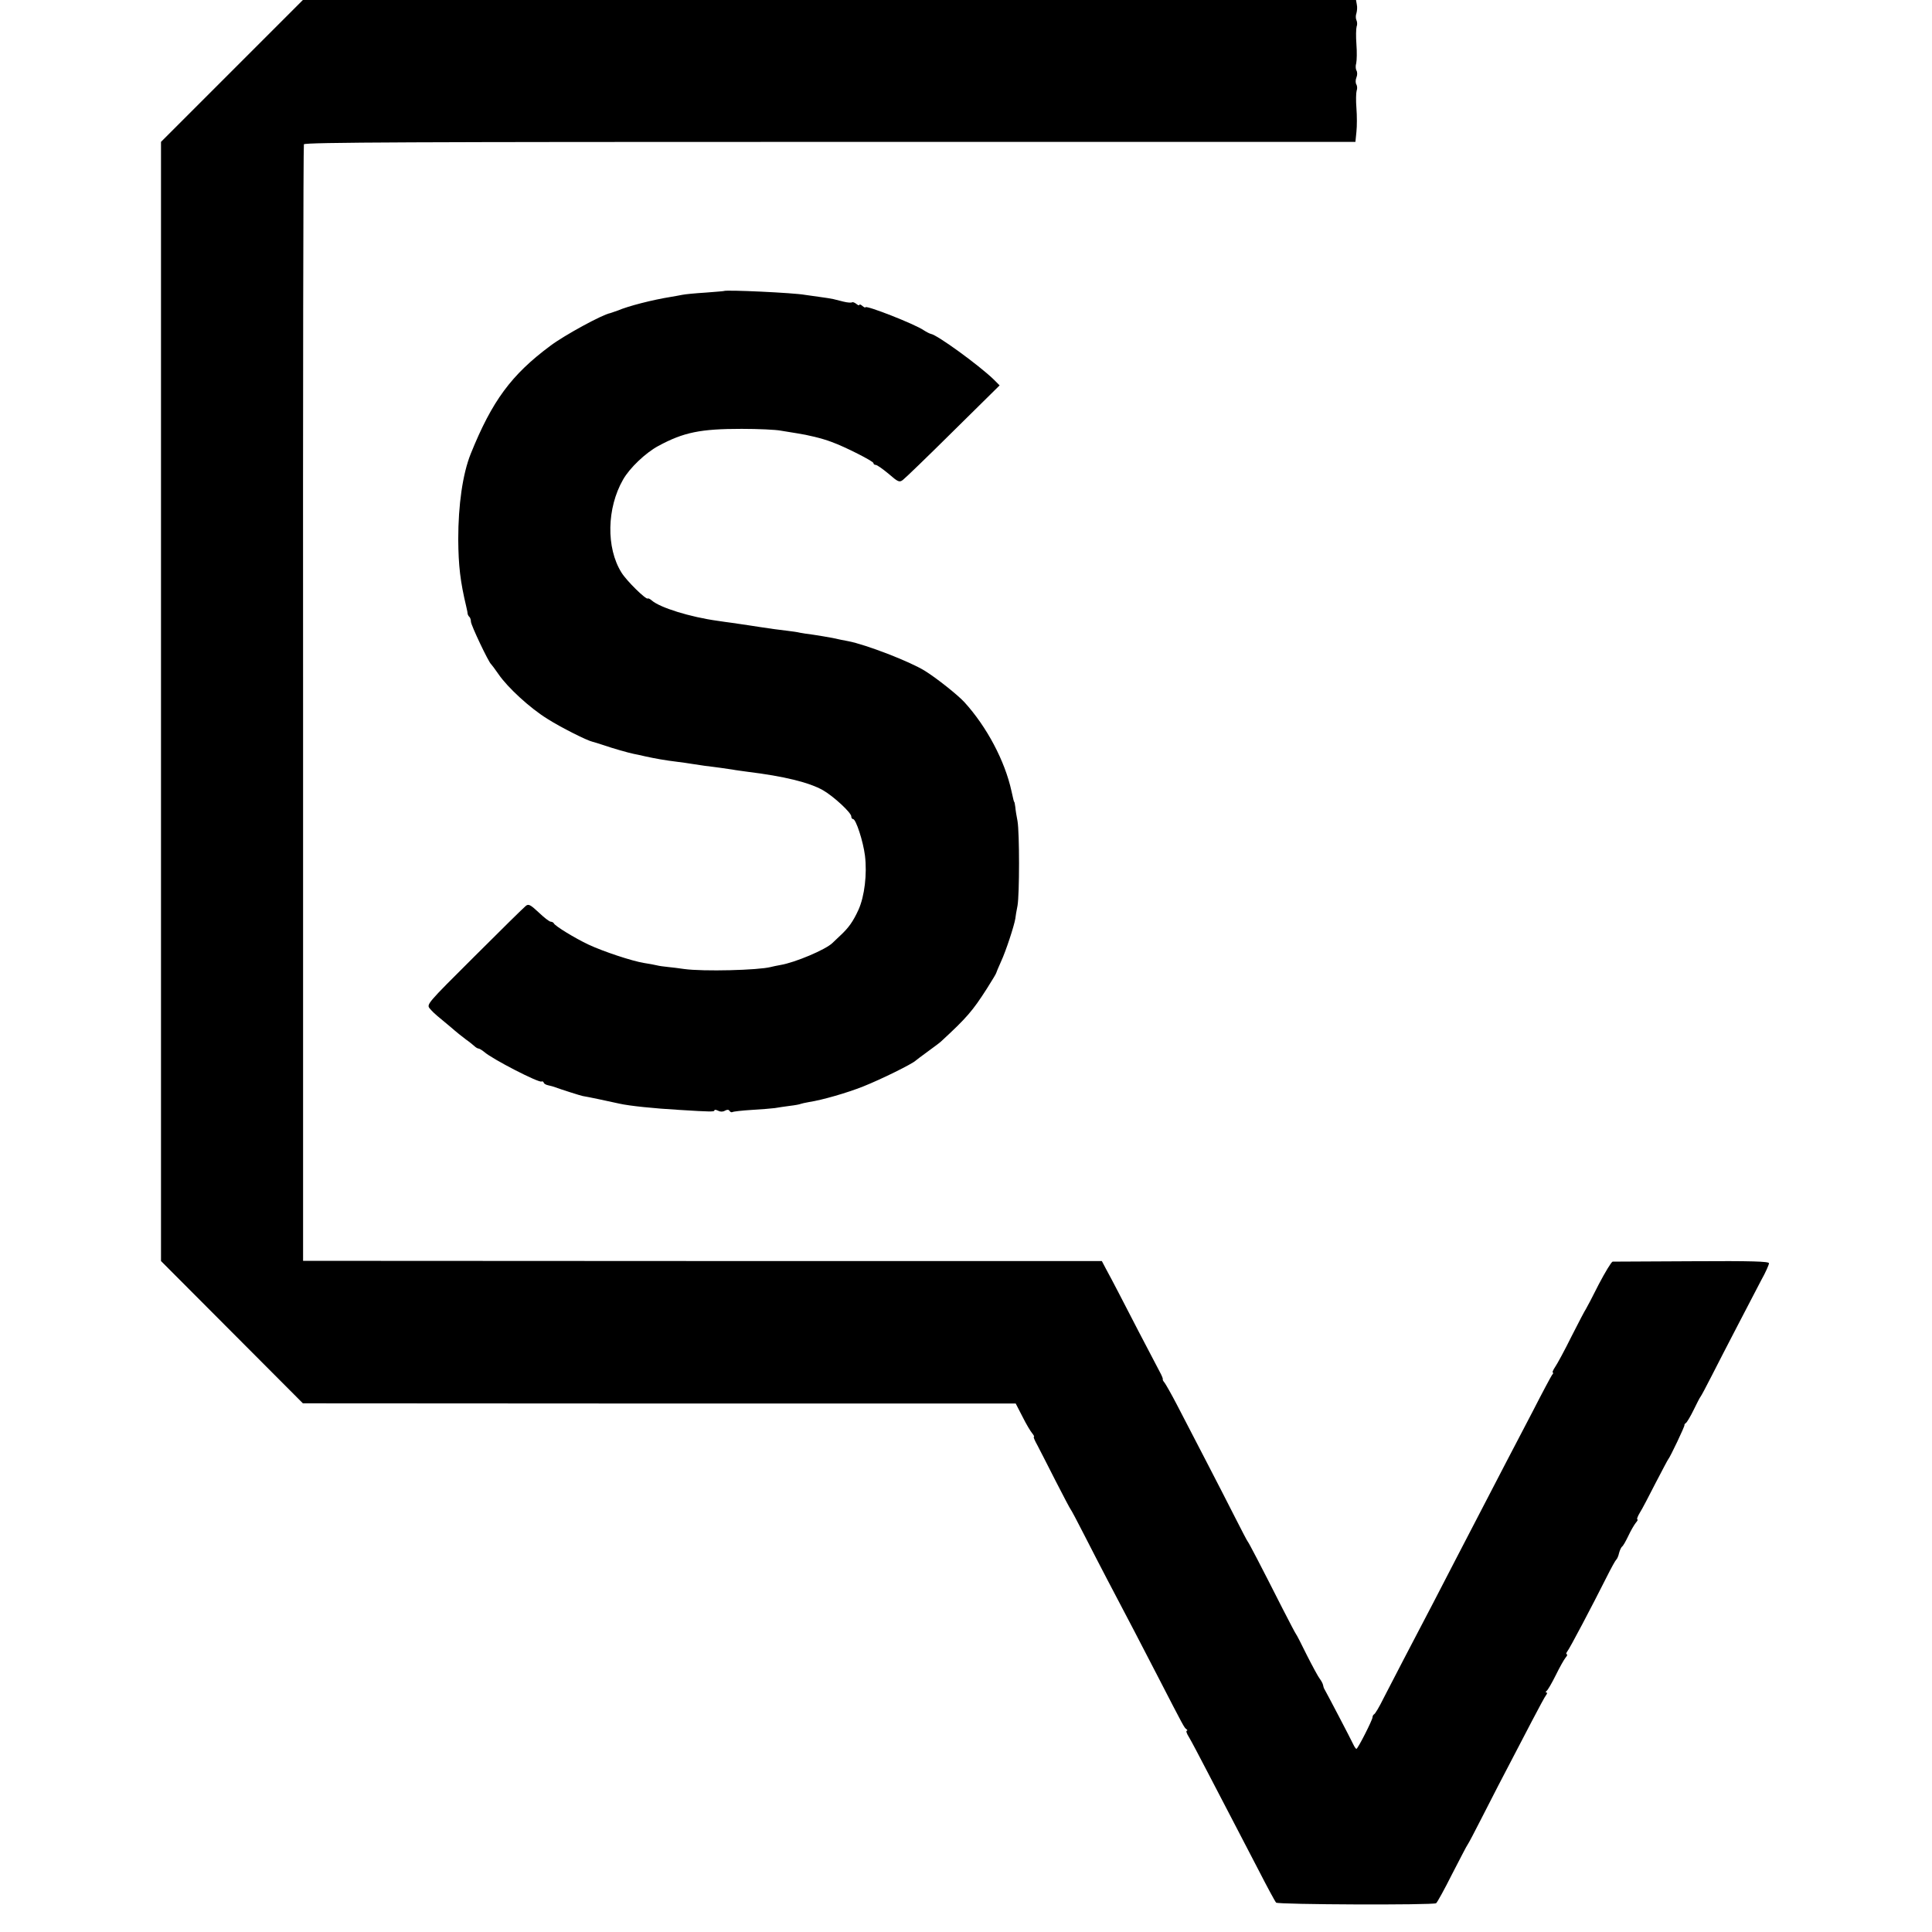 <?xml version="1.0" standalone="no"?>
<!DOCTYPE svg PUBLIC "-//W3C//DTD SVG 20010904//EN"
 "http://www.w3.org/TR/2001/REC-SVG-20010904/DTD/svg10.dtd">
<svg version="1.0" xmlns="http://www.w3.org/2000/svg"
 width="960pt" height="960pt" viewBox="0 0 960 960"
 preserveAspectRatio="xMidYMid meet">
<g transform="translate(0,960) scale(0.1,-0.1)"
fill="#000000" stroke="none">
<path d="M1152 9247 l-352 -352 0 -2781 0 -2780 353 -354 352 -353 1771 -1
1771 0 34 -66 c18 -36 40 -73 48 -82 8 -10 12 -18 8 -18 -3 0 5 -19 18 -42 12
-24 54 -104 91 -178 38 -74 71 -137 74 -140 3 -3 34 -61 69 -130 35 -69 85
-165 111 -215 115 -218 163 -311 253 -485 131 -254 131 -254 142 -262 6 -4 6
-8 2 -8 -5 0 0 -15 11 -32 11 -18 52 -96 92 -173 40 -77 96 -185 125 -240 29
-55 87 -167 130 -250 42 -82 81 -154 86 -159 9 -10 779 -13 795 -3 5 3 41 68
79 144 39 75 73 142 78 148 4 5 34 62 66 125 54 106 88 173 254 490 33 63 64
121 70 128 5 6 6 12 1 12 -5 0 -4 4 1 8 6 4 26 39 45 77 19 39 41 78 49 88 8
9 11 17 6 17 -4 0 -3 6 2 13 11 12 124 227 197 372 22 44 43 82 47 85 4 3 11
18 14 33 4 15 11 29 15 32 5 3 18 26 31 53 12 26 29 55 37 65 8 9 12 17 8 17
-4 0 1 15 12 33 11 17 46 84 78 147 33 63 61 117 64 120 8 8 83 165 80 169 -1
2 2 7 7 10 5 3 23 33 39 66 16 33 31 62 34 65 3 3 28 50 56 105 64 126 195
377 245 473 22 39 39 78 39 85 0 9 -83 12 -382 10 -211 -1 -388 -2 -395 -2 -6
-1 -37 -52 -69 -113 -31 -62 -60 -117 -64 -123 -4 -5 -36 -66 -71 -135 -34
-69 -71 -137 -82 -153 -10 -15 -15 -27 -11 -27 3 0 2 -6 -4 -12 -5 -7 -49 -89
-97 -183 -49 -93 -106 -204 -128 -245 -38 -73 -141 -272 -257 -495 -59 -115
-148 -286 -255 -490 -34 -66 -80 -154 -101 -195 -20 -41 -41 -76 -46 -78 -4
-2 -8 -9 -8 -15 0 -13 -73 -157 -80 -157 -3 0 -10 10 -16 23 -12 26 -133 257
-142 272 -4 6 -7 16 -8 23 -2 8 -9 21 -16 30 -8 10 -36 62 -64 117 -27 55 -51
102 -54 105 -3 3 -32 59 -66 125 -112 221 -169 330 -174 335 -3 3 -31 57 -63
120 -32 63 -99 194 -149 290 -50 96 -113 218 -140 270 -27 52 -55 101 -61 109
-7 8 -11 16 -9 18 1 2 -5 18 -15 36 -45 85 -168 321 -204 392 -23 44 -51 98
-63 119 l-21 40 -1984 0 -1985 1 0 2768 c-1 1522 1 2773 4 2780 4 10 561 12
2615 12 l2610 0 5 50 c3 28 3 80 0 118 -3 37 -2 76 1 86 4 10 3 24 -1 31 -5 7
-5 23 0 35 5 12 5 27 0 35 -4 7 -5 23 -1 36 3 14 4 56 1 94 -3 39 -2 78 1 88
4 9 3 24 -1 32 -4 8 -4 24 0 34 3 11 5 30 2 43 l-4 23 -2617 0 -2616 0 -353
-353z"/>
<path d="M3597 8154 c-1 -1 -42 -4 -92 -8 -49 -3 -101 -8 -115 -11 -14 -3 -38
-7 -55 -10 -94 -15 -214 -46 -265 -68 -14 -5 -31 -11 -38 -13 -39 -7 -228
-110 -297 -162 -194 -144 -290 -274 -396 -537 -40 -100 -62 -253 -62 -425 1
-133 10 -209 40 -335 4 -16 7 -33 7 -37 1 -3 4 -10 9 -14 4 -4 7 -15 7 -23 0
-17 88 -202 100 -211 3 -3 20 -25 37 -50 45 -66 157 -169 243 -222 66 -42 197
-108 225 -114 6 -1 30 -9 55 -17 46 -16 124 -38 149 -43 7 -1 34 -7 60 -13 46
-10 95 -19 161 -27 19 -2 51 -7 70 -10 19 -3 46 -7 60 -9 50 -6 116 -15 140
-19 14 -3 48 -7 75 -11 180 -22 307 -53 375 -92 52 -30 140 -111 140 -130 0
-7 4 -13 9 -13 14 0 50 -110 59 -182 11 -91 -2 -201 -32 -268 -27 -59 -49 -90
-90 -128 -16 -15 -34 -32 -40 -38 -34 -33 -186 -97 -258 -109 -18 -3 -40 -8
-48 -10 -62 -16 -335 -23 -430 -10 -25 4 -61 8 -80 10 -19 2 -44 5 -55 8 -11
3 -40 8 -65 12 -61 10 -202 57 -275 91 -68 32 -168 93 -173 106 -2 4 -9 8 -15
8 -7 0 -34 21 -60 46 -42 39 -51 44 -65 32 -9 -7 -124 -120 -255 -251 -239
-238 -239 -238 -220 -260 10 -12 27 -28 37 -36 10 -8 40 -33 66 -55 26 -23 60
-50 75 -61 16 -11 34 -26 41 -32 7 -7 17 -13 21 -13 5 0 18 -8 29 -17 39 -35
272 -155 285 -147 4 2 9 0 11 -6 1 -5 12 -11 23 -13 11 -2 27 -7 35 -10 24 -9
124 -41 135 -43 21 -3 139 -28 183 -38 48 -11 173 -24 297 -31 160 -10 175
-10 175 -2 0 4 8 3 18 -2 11 -6 24 -6 34 0 11 6 19 6 23 -1 4 -6 10 -8 14 -6
4 3 48 8 97 11 49 3 100 7 114 9 14 3 47 7 74 11 27 3 52 8 55 10 3 1 22 6 41
9 66 10 190 46 268 77 93 37 246 113 262 129 3 3 30 23 60 45 30 22 60 44 66
50 128 118 157 152 228 263 25 40 46 74 46 77 0 2 11 28 24 57 25 54 65 177
71 213 1 11 6 40 11 65 10 58 10 361 0 420 -5 25 -10 56 -11 70 -2 14 -4 25
-5 25 -2 0 -5 13 -14 54 -33 151 -123 320 -234 442 -33 36 -140 121 -197 156
-74 46 -292 130 -380 147 -17 3 -52 10 -78 16 -26 5 -69 12 -95 16 -26 3 -56
8 -67 10 -11 3 -40 7 -65 10 -51 6 -80 10 -132 18 -36 6 -67 10 -140 21 -18 2
-50 7 -71 10 -139 19 -288 66 -328 101 -9 8 -18 12 -20 10 -8 -8 -106 88 -131
129 -77 123 -73 321 8 462 33 58 112 133 175 167 126 68 209 85 414 85 83 0
170 -4 195 -9 25 -4 61 -10 80 -13 53 -8 125 -25 172 -43 67 -24 208 -96 208
-105 0 -5 5 -9 11 -9 7 0 35 -20 64 -44 47 -41 54 -44 71 -31 10 7 123 116
250 242 l231 228 -31 31 c-73 70 -280 221 -311 225 -5 1 -21 9 -35 18 -43 30
-290 127 -290 114 0 -3 -7 0 -15 7 -8 7 -15 9 -15 5 0 -4 -7 -2 -15 5 -9 7
-18 10 -21 8 -3 -3 -22 -2 -42 3 -20 5 -44 11 -52 13 -8 2 -40 7 -70 11 -30 4
-62 9 -71 10 -54 10 -392 26 -402 19z"/>
</g>
</svg>
